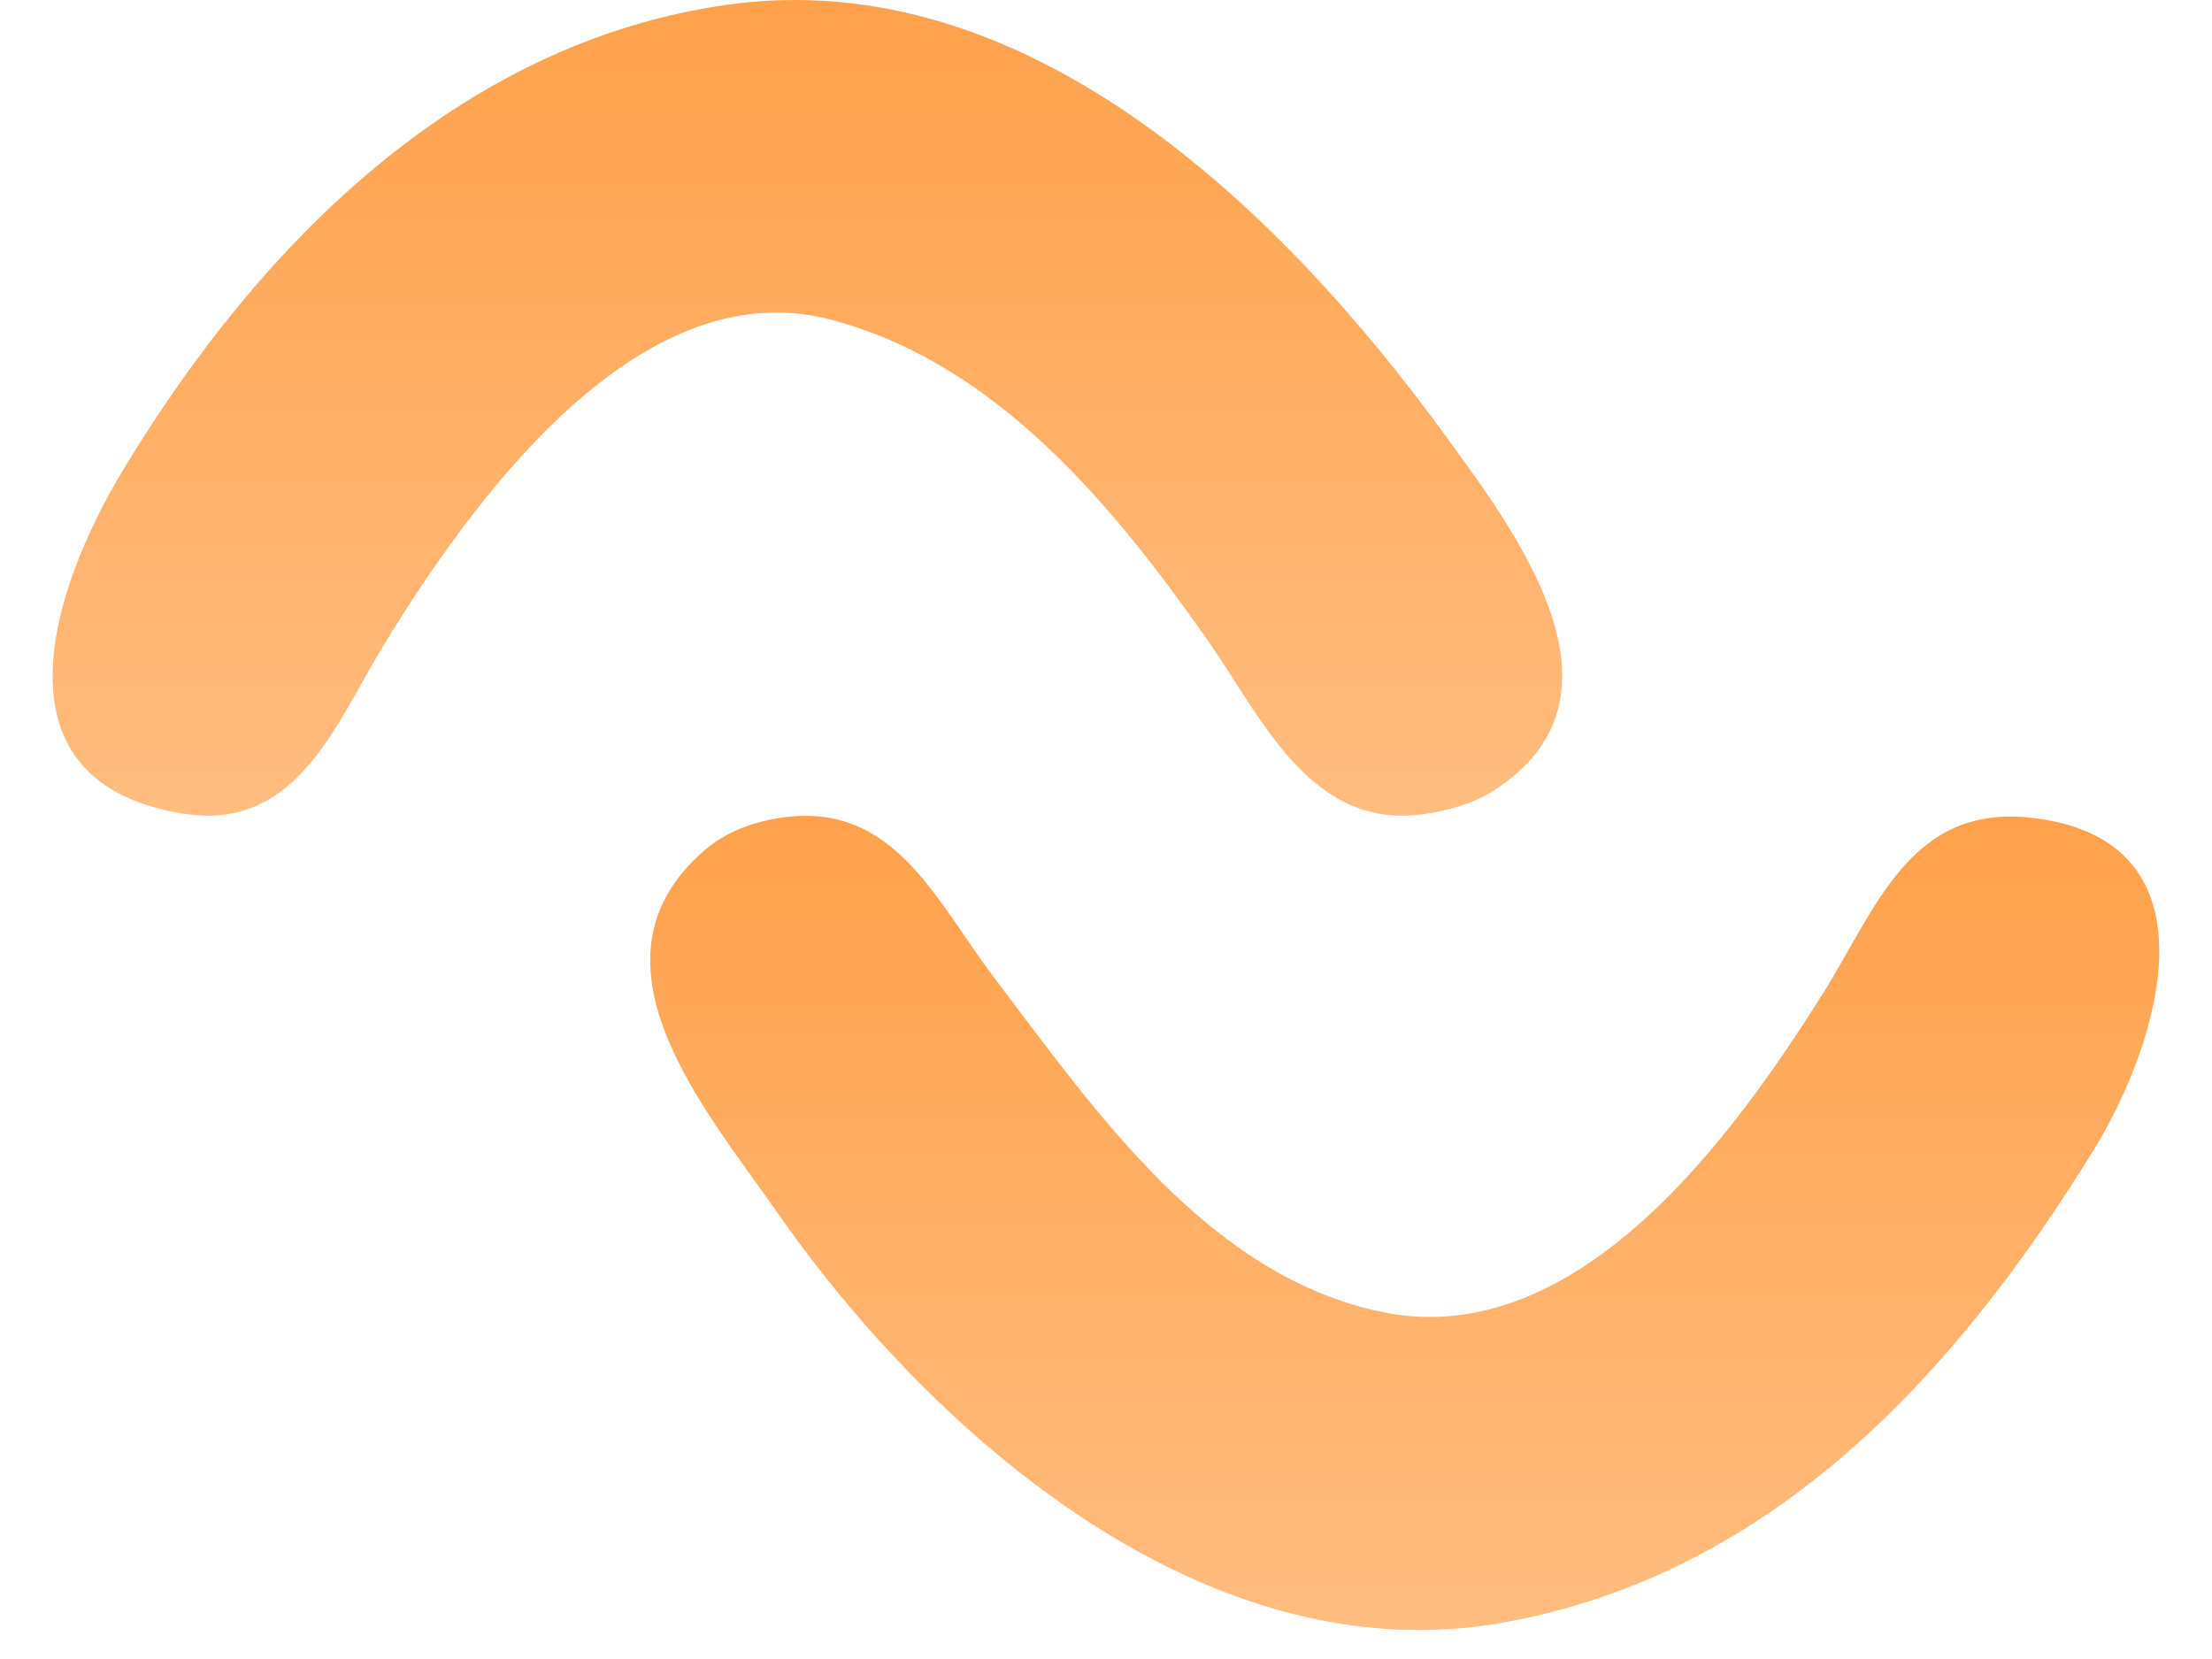 <svg xmlns="http://www.w3.org/2000/svg" width="28" height="21" viewBox="0 0 28 21" fill="none">
<path d="M9.192 0.062C5.786 0.55 3.264 3.123 1.555 5.954C0.653 7.448 -0.177 9.92 2.345 10.303C3.76 10.517 4.257 9.151 4.846 8.185C5.917 6.427 8.046 3.407 10.5 4.042C12.603 4.586 14.094 6.401 15.29 8.109C15.968 9.077 16.591 10.523 18.04 10.303C18.328 10.259 18.639 10.176 18.887 10.021C20.79 8.825 19.174 6.718 18.28 5.492C16.234 2.684 13.014 -0.485 9.192 0.062Z" fill="url(#paint0_linear_10223_351)"/>
<path d="M9.731 10.379C9.435 10.442 9.148 10.564 8.919 10.762C7.289 12.168 8.949 14.069 9.834 15.341C11.819 18.19 15.296 21.217 19.041 20.537C22.447 19.919 24.752 17.391 26.496 14.568C27.324 13.228 28.152 10.643 25.735 10.354C24.181 10.168 23.754 11.495 23.078 12.571C21.955 14.357 19.978 17.116 17.502 16.609C15.296 16.157 13.861 14.057 12.591 12.384C11.82 11.369 11.283 10.048 9.731 10.379Z" fill="url(#paint1_linear_10223_351)"/>
<defs>
<linearGradient id="paint0_linear_10223_351" x1="10.22" y1="0" x2="10.22" y2="10.325" gradientUnits="userSpaceOnUse">
<stop stop-color="#FFA14B"/>
<stop offset="1" stop-color="#FFBD80"/>
</linearGradient>
<linearGradient id="paint1_linear_10223_351" x1="17.782" y1="10.327" x2="17.782" y2="20.634" gradientUnits="userSpaceOnUse">
<stop stop-color="#FFA14B"/>
<stop offset="1" stop-color="#FFBD80"/>
</linearGradient>
</defs>
</svg>
